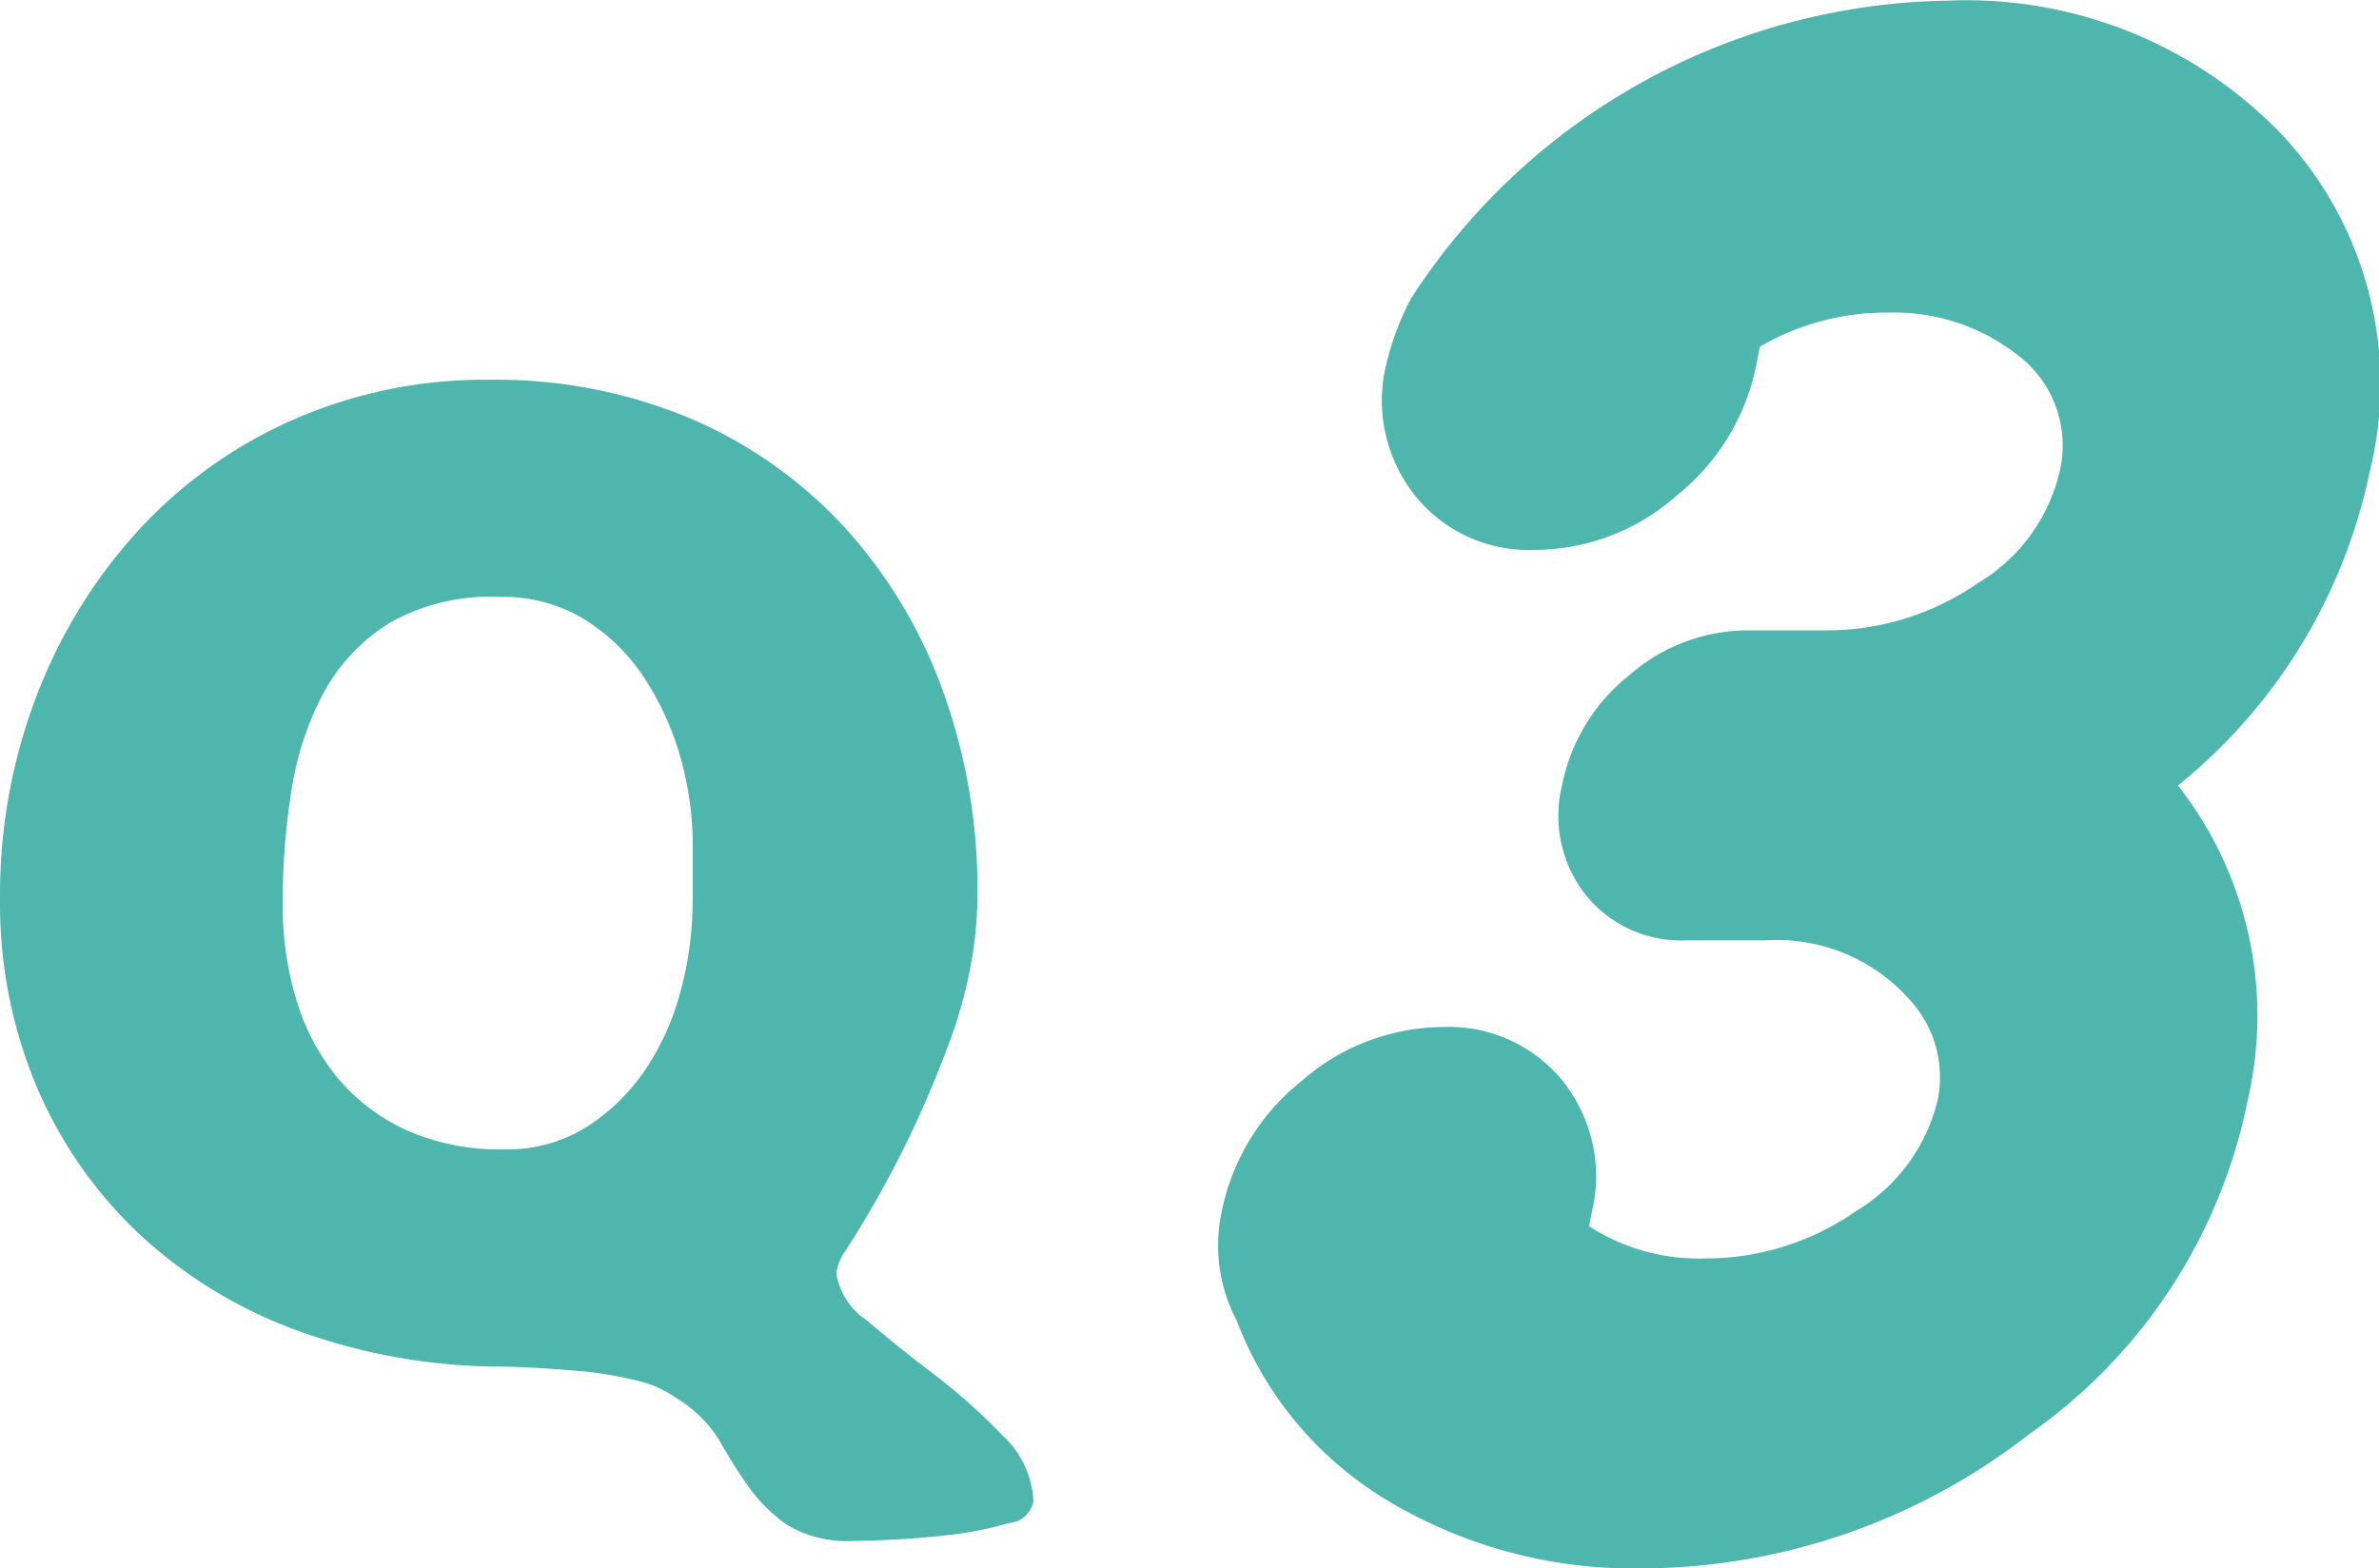 <svg xmlns="http://www.w3.org/2000/svg" width="73.281" height="48.32" viewBox="0 0 73.281 48.32">
  <defs>
    <style>
      .cls-1 {
        fill: #4fb6ae;
        fill-rule: evenodd;
      }
    </style>
  </defs>
  <path id="real_q03.svg" class="cls-1" d="M301.115,3499.93a13.48,13.48,0,0,0,3.2,4.51,14.428,14.428,0,0,0,4.778,2.89,18.475,18.475,0,0,0,5.948,1.11c0.41,0,.874.01,1.394,0.04s1.046,0.07,1.579.12a12.29,12.29,0,0,1,1.538.27,3.456,3.456,0,0,1,1.231.55,3.9,3.9,0,0,1,1.333,1.33,15.428,15.428,0,0,0,.9,1.42,4.9,4.9,0,0,0,1.169,1.15,3.621,3.621,0,0,0,2.092.49c0.218,0,.622-0.01,1.21-0.04s1.2-.08,1.845-0.16a11.277,11.277,0,0,0,1.7-.35,0.817,0.817,0,0,0,.738-0.68,2.937,2.937,0,0,0-.943-2.01,18.484,18.484,0,0,0-2.092-1.87q-1.149-.87-2.092-1.68a2.132,2.132,0,0,1-.943-1.45,1.458,1.458,0,0,1,.287-0.7q0.287-.45.41-0.66a32.061,32.061,0,0,0,1.641-3.03,33.3,33.3,0,0,0,1.312-3.2,14.224,14.224,0,0,0,.513-2.03,11.944,11.944,0,0,0,.184-2.07,17.984,17.984,0,0,0-1.066-6.26,15.065,15.065,0,0,0-3.015-5.02,13.857,13.857,0,0,0-4.717-3.35,15.471,15.471,0,0,0-6.213-1.21,14.627,14.627,0,0,0-6.132,1.26,14.248,14.248,0,0,0-4.758,3.44,15.987,15.987,0,0,0-3.1,5.09,17.062,17.062,0,0,0-1.107,6.17A14.546,14.546,0,0,0,301.115,3499.93Zm20.159-5.81a10.667,10.667,0,0,1-.349,2.67,8,8,0,0,1-1.066,2.44,6.254,6.254,0,0,1-1.805,1.8,4.609,4.609,0,0,1-2.6.72,7.1,7.1,0,0,1-2.994-.59,6.089,6.089,0,0,1-2.113-1.6,6.92,6.92,0,0,1-1.271-2.38,10.068,10.068,0,0,1-.431-3.02,21.916,21.916,0,0,1,.267-3.44,9.442,9.442,0,0,1,.984-3.02,5.811,5.811,0,0,1,2.01-2.15,6.29,6.29,0,0,1,3.425-.82,4.785,4.785,0,0,1,2.625.7,5.975,5.975,0,0,1,1.845,1.82,8.891,8.891,0,0,1,1.108,2.46,10.073,10.073,0,0,1,.369,2.69v1.72Zm45.753-3.58a11.493,11.493,0,0,1,2.153,9.67,16.511,16.511,0,0,1-6.746,10.32,19.52,19.52,0,0,1-11.867,4.13,14.751,14.751,0,0,1-7.818-2.05,11.021,11.021,0,0,1-4.714-5.58,4.962,4.962,0,0,1-.467-3.35,6.876,6.876,0,0,1,2.456-4.03,6.671,6.671,0,0,1,4.356-1.67,4.512,4.512,0,0,1,3.7,1.67,4.7,4.7,0,0,1,.892,4.03c-0.008.04-.02,0.11-0.036,0.19s-0.033.16-.048,0.25a6.239,6.239,0,0,0,3.567.99,8.094,8.094,0,0,0,4.657-1.46,5.476,5.476,0,0,0,2.516-3.44,3.507,3.507,0,0,0-.786-2.98,5.472,5.472,0,0,0-4.525-1.92H351.9a3.769,3.769,0,0,1-3.109-1.39,3.935,3.935,0,0,1-.739-3.38,5.766,5.766,0,0,1,2.051-3.38,5.567,5.567,0,0,1,3.65-1.4h2.418a8.16,8.16,0,0,0,4.684-1.45,5.469,5.469,0,0,0,2.528-3.44,3.5,3.5,0,0,0-1.385-3.66,6.159,6.159,0,0,0-3.888-1.24,7.746,7.746,0,0,0-3.963,1.05c-0.008.04-.025,0.13-0.048,0.25s-0.045.23-.06,0.31a6.886,6.886,0,0,1-2.456,4.03,6.619,6.619,0,0,1-4.355,1.67,4.484,4.484,0,0,1-3.7-1.67,4.693,4.693,0,0,1-.892-4.03,8.587,8.587,0,0,1,.769-2.05,20.035,20.035,0,0,1,16.537-9.17,13.468,13.468,0,0,1,10.192,4.03,11.228,11.228,0,0,1,2.8,10.48,16.83,16.83,0,0,1-5.907,9.67h0Z" transform="translate(-299.938 -3466.34)"/>
</svg>
